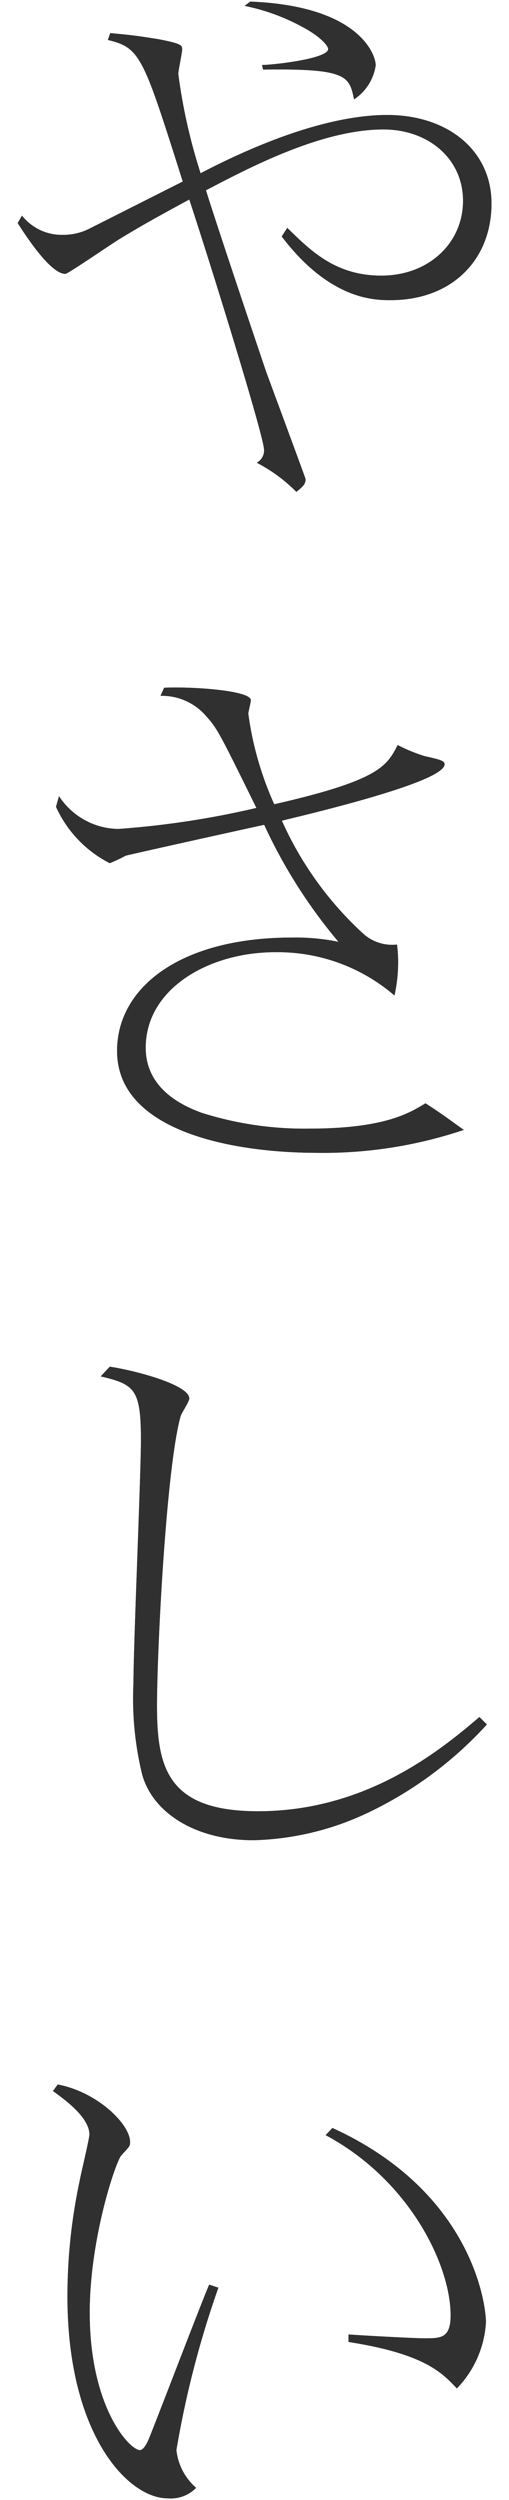 <svg id="2321e20f-ef12-4972-afd9-f6d095eba881" data-name="7b64b404-8b00-4d20-a199-1d98650842b3" xmlns="http://www.w3.org/2000/svg" viewBox="0 0 32 157">
  <defs>
    <style>
      .\37 6f0689f-5b27-4ef8-b8e4-4932b570b273 {
        fill: #303030;
      }
    </style>
  </defs>
  <title>concept-title-line02</title>
  <g>
    <path class="76f0689f-5b27-4ef8-b8e4-4932b570b273" d="M6.93,2.08c1.37.12,1.91.2,3.08.39,1.44.28,1.44.39,1.44.63s-.24,1.32-.24,1.55a35.09,35.09,0,0,0,1.4,6.23c5.76-3,9.54-3.66,11.72-3.66,3.85,0,6.57,2.25,6.57,5.56,0,3.54-2.49,6.07-6.34,6.07-1,0-3.81,0-6.85-4l.35-.54c1.44,1.4,3,3,5.91,3,3,0,5.14-2.06,5.14-4.7s-2.18-4.48-5-4.48c-3.89,0-8.4,2.38-11.16,3.82.5,1.63,2.45,7.46,3.77,11.36.27.74,2.49,6.73,2.49,6.77,0,.27-.08.42-.58.81a9.92,9.92,0,0,0-2.49-1.83.87.87,0,0,0,.46-.81c0-.82-3.3-11.48-4.7-15.72-1.52.82-3,1.63-4.4,2.49-.51.31-3.23,2.18-3.39,2.18-.93,0-2.45-2.34-3-3.19l.27-.47a3.19,3.19,0,0,0,2.57,1.21,3.65,3.65,0,0,0,1.75-.43l5.79-2.92C9,3.56,8.84,3,6.78,2.51Zm9.54,2c.7,0,4.16-.39,4.16-1,0-.2-.47-.78-1.64-1.4A12.86,12.86,0,0,0,15.38.37L15.73.1c6.88.27,7.89,3.35,7.89,4a3.09,3.09,0,0,1-1.36,2.14c-.31-1.44-.39-1.95-5.72-1.87Z"/>
    <path class="76f0689f-5b27-4ef8-b8e4-4932b570b273" d="M6.93,2.08c1.37.12,1.91.2,3.08.39,1.44.28,1.44.39,1.44.63s-.24,1.32-.24,1.55a35.09,35.09,0,0,0,1.4,6.23c5.76-3,9.54-3.66,11.72-3.66,3.85,0,6.57,2.25,6.57,5.56,0,3.54-2.49,6.07-6.34,6.07-1,0-3.81,0-6.85-4l.35-.54c1.44,1.4,3,3,5.91,3,3,0,5.14-2.06,5.14-4.7s-2.18-4.48-5-4.48c-3.89,0-8.4,2.38-11.16,3.82.5,1.63,2.45,7.46,3.77,11.36.27.74,2.49,6.73,2.49,6.77,0,.27-.08.42-.58.81a9.92,9.92,0,0,0-2.49-1.83.87.87,0,0,0,.46-.81c0-.82-3.3-11.48-4.7-15.72-1.52.82-3,1.63-4.4,2.49-.51.31-3.23,2.18-3.39,2.18-.93,0-2.45-2.34-3-3.19l.27-.47a3.19,3.19,0,0,0,2.57,1.21,3.65,3.65,0,0,0,1.75-.43l5.79-2.92C9,3.56,8.84,3,6.78,2.51Zm9.54,2c.7,0,4.16-.39,4.16-1,0-.2-.47-.78-1.64-1.4A12.86,12.86,0,0,0,15.38.37L15.73.1c6.88.27,7.89,3.35,7.89,4a3.09,3.09,0,0,1-1.36,2.14c-.31-1.44-.39-1.95-5.72-1.87Z"/>
    <path class="76f0689f-5b27-4ef8-b8e4-4932b570b273" d="M3.71,50a4.52,4.52,0,0,0,3.73,2.06,55.14,55.14,0,0,0,8.68-1.32c-2.22-4.51-2.46-5-3.12-5.72a3.66,3.66,0,0,0-2.91-1.32l.23-.51c2-.08,5.45.2,5.45.78,0,.15-.16.74-.16.85a20.5,20.5,0,0,0,1.63,5.69C23.86,49,24.32,48.11,25,46.79a10.29,10.29,0,0,0,1.71.7c1.05.23,1.24.31,1.24.51,0,1.09-8,3-10.23,3.54a21.51,21.51,0,0,0,5.14,7.12,2.72,2.72,0,0,0,2.1.66,8.86,8.86,0,0,1,.07,1.2,9.76,9.76,0,0,1-.23,2,11.24,11.24,0,0,0-7.51-2.72c-4.16,0-8.13,2.29-8.13,6,0,2.72,2.57,3.73,3.5,4.08a21.35,21.35,0,0,0,6.77,1c4.79,0,6.34-1,7.32-1.59,1.16.74,1.9,1.32,2.41,1.67a27.77,27.77,0,0,1-9.26,1.44C14.48,72.39,7.36,71,7.36,66c0-4,4-7.12,11-7.12a13.31,13.31,0,0,1,2.92.27,32.45,32.45,0,0,1-4.67-7.35c-1.09.23-8.48,1.87-8.71,1.94a10.44,10.44,0,0,1-1,.47,7.4,7.4,0,0,1-3.38-3.54Z"/>
    <path class="76f0689f-5b27-4ef8-b8e4-4932b570b273" d="M3.71,50a4.52,4.52,0,0,0,3.73,2.06,55.14,55.14,0,0,0,8.68-1.32c-2.22-4.51-2.46-5-3.12-5.72a3.66,3.66,0,0,0-2.91-1.32l.23-.51c2-.08,5.45.2,5.45.78,0,.15-.16.74-.16.85a20.5,20.5,0,0,0,1.63,5.69C23.86,49,24.32,48.11,25,46.79a10.29,10.29,0,0,0,1.71.7c1.05.23,1.24.31,1.24.51,0,1.09-8,3-10.23,3.54a21.51,21.51,0,0,0,5.14,7.12,2.72,2.72,0,0,0,2.1.66,8.86,8.86,0,0,1,.07,1.2,9.76,9.76,0,0,1-.23,2,11.24,11.24,0,0,0-7.51-2.72c-4.16,0-8.13,2.29-8.13,6,0,2.72,2.57,3.73,3.5,4.08a21.35,21.35,0,0,0,6.77,1c4.79,0,6.34-1,7.32-1.59,1.16.74,1.9,1.32,2.41,1.67a27.77,27.77,0,0,1-9.26,1.44C14.48,72.39,7.36,71,7.36,66c0-4,4-7.12,11-7.12a13.31,13.31,0,0,1,2.92.27,32.45,32.45,0,0,1-4.67-7.35c-1.09.23-8.48,1.87-8.71,1.94a10.44,10.44,0,0,1-1,.47,7.4,7.4,0,0,1-3.38-3.54Z"/>
    <path class="76f0689f-5b27-4ef8-b8e4-4932b570b273" d="M6.9,85.83c1.55.23,5,1.13,5,2,0,.2-.51.94-.55,1.13-.9,3.23-1.48,14.63-1.48,18.17,0,3.82.62,6.62,6.34,6.62,6.62,0,11.21-3.58,13.93-5.92l.47.47a24.09,24.09,0,0,1-7.35,5.48,17.77,17.77,0,0,1-7.32,1.79c-3.69,0-6.34-1.75-7-4.12a20.07,20.07,0,0,1-.55-5.72c0-2.41.47-13.11.47-15.29,0-3.19-.39-3.5-2.53-4Z"/>
    <path class="76f0689f-5b27-4ef8-b8e4-4932b570b273" d="M6.9,85.83c1.55.23,5,1.13,5,2,0,.2-.51.94-.55,1.13-.9,3.23-1.48,14.63-1.48,18.17,0,3.82.62,6.62,6.34,6.62,6.62,0,11.21-3.58,13.93-5.92l.47.47a24.09,24.09,0,0,1-7.35,5.48,17.77,17.77,0,0,1-7.32,1.79c-3.69,0-6.34-1.75-7-4.12a20.07,20.07,0,0,1-.55-5.72c0-2.41.47-13.11.47-15.29,0-3.19-.39-3.5-2.53-4Z"/>
    <path class="76f0689f-5b27-4ef8-b8e4-4932b570b273" d="M3.63,130.91c2.49.47,4.55,2.49,4.55,3.62,0,.27-.08.31-.54.82-.32.27-2,5.17-2,9.88,0,6,2.53,8.64,3.15,8.64.23,0,.43-.39.55-.66.62-1.52,3.23-8.37,3.81-9.73l.58.19a60.88,60.88,0,0,0-2.64,10.2,3.65,3.65,0,0,0,1.24,2.37,2.22,2.22,0,0,1-1.79.66c-2.49,0-6.3-4-6.3-12.68A34.73,34.73,0,0,1,5,137c.08-.46.62-2.68.62-2.95,0-1.09-1.59-2.22-2.29-2.73Zm17.27,2.73c8.76,4,9.65,11.05,9.65,12.21A6.5,6.5,0,0,1,28.72,150c-.93-1-2.06-2.18-6.81-2.92l0-.47c1.17.08,4.17.24,4.79.24,1,0,1.63,0,1.63-1.44,0-3.15-2.57-8.49-7.86-11.32Z"/>
    <path class="76f0689f-5b27-4ef8-b8e4-4932b570b273" d="M3.63,130.91c2.49.47,4.55,2.49,4.55,3.62,0,.27-.08.31-.54.82-.32.27-2,5.17-2,9.88,0,6,2.53,8.64,3.15,8.64.23,0,.43-.39.55-.66.62-1.52,3.23-8.37,3.81-9.73l.58.19a60.88,60.88,0,0,0-2.64,10.2,3.65,3.65,0,0,0,1.24,2.37,2.22,2.22,0,0,1-1.79.66c-2.49,0-6.3-4-6.3-12.68A34.73,34.73,0,0,1,5,137c.08-.46.62-2.68.62-2.95,0-1.09-1.59-2.22-2.29-2.73Zm17.27,2.73c8.76,4,9.65,11.05,9.65,12.21A6.5,6.5,0,0,1,28.72,150c-.93-1-2.06-2.18-6.81-2.92l0-.47c1.17.08,4.17.24,4.79.24,1,0,1.63,0,1.63-1.44,0-3.15-2.57-8.49-7.86-11.32Z"/>
  </g>
</svg>
